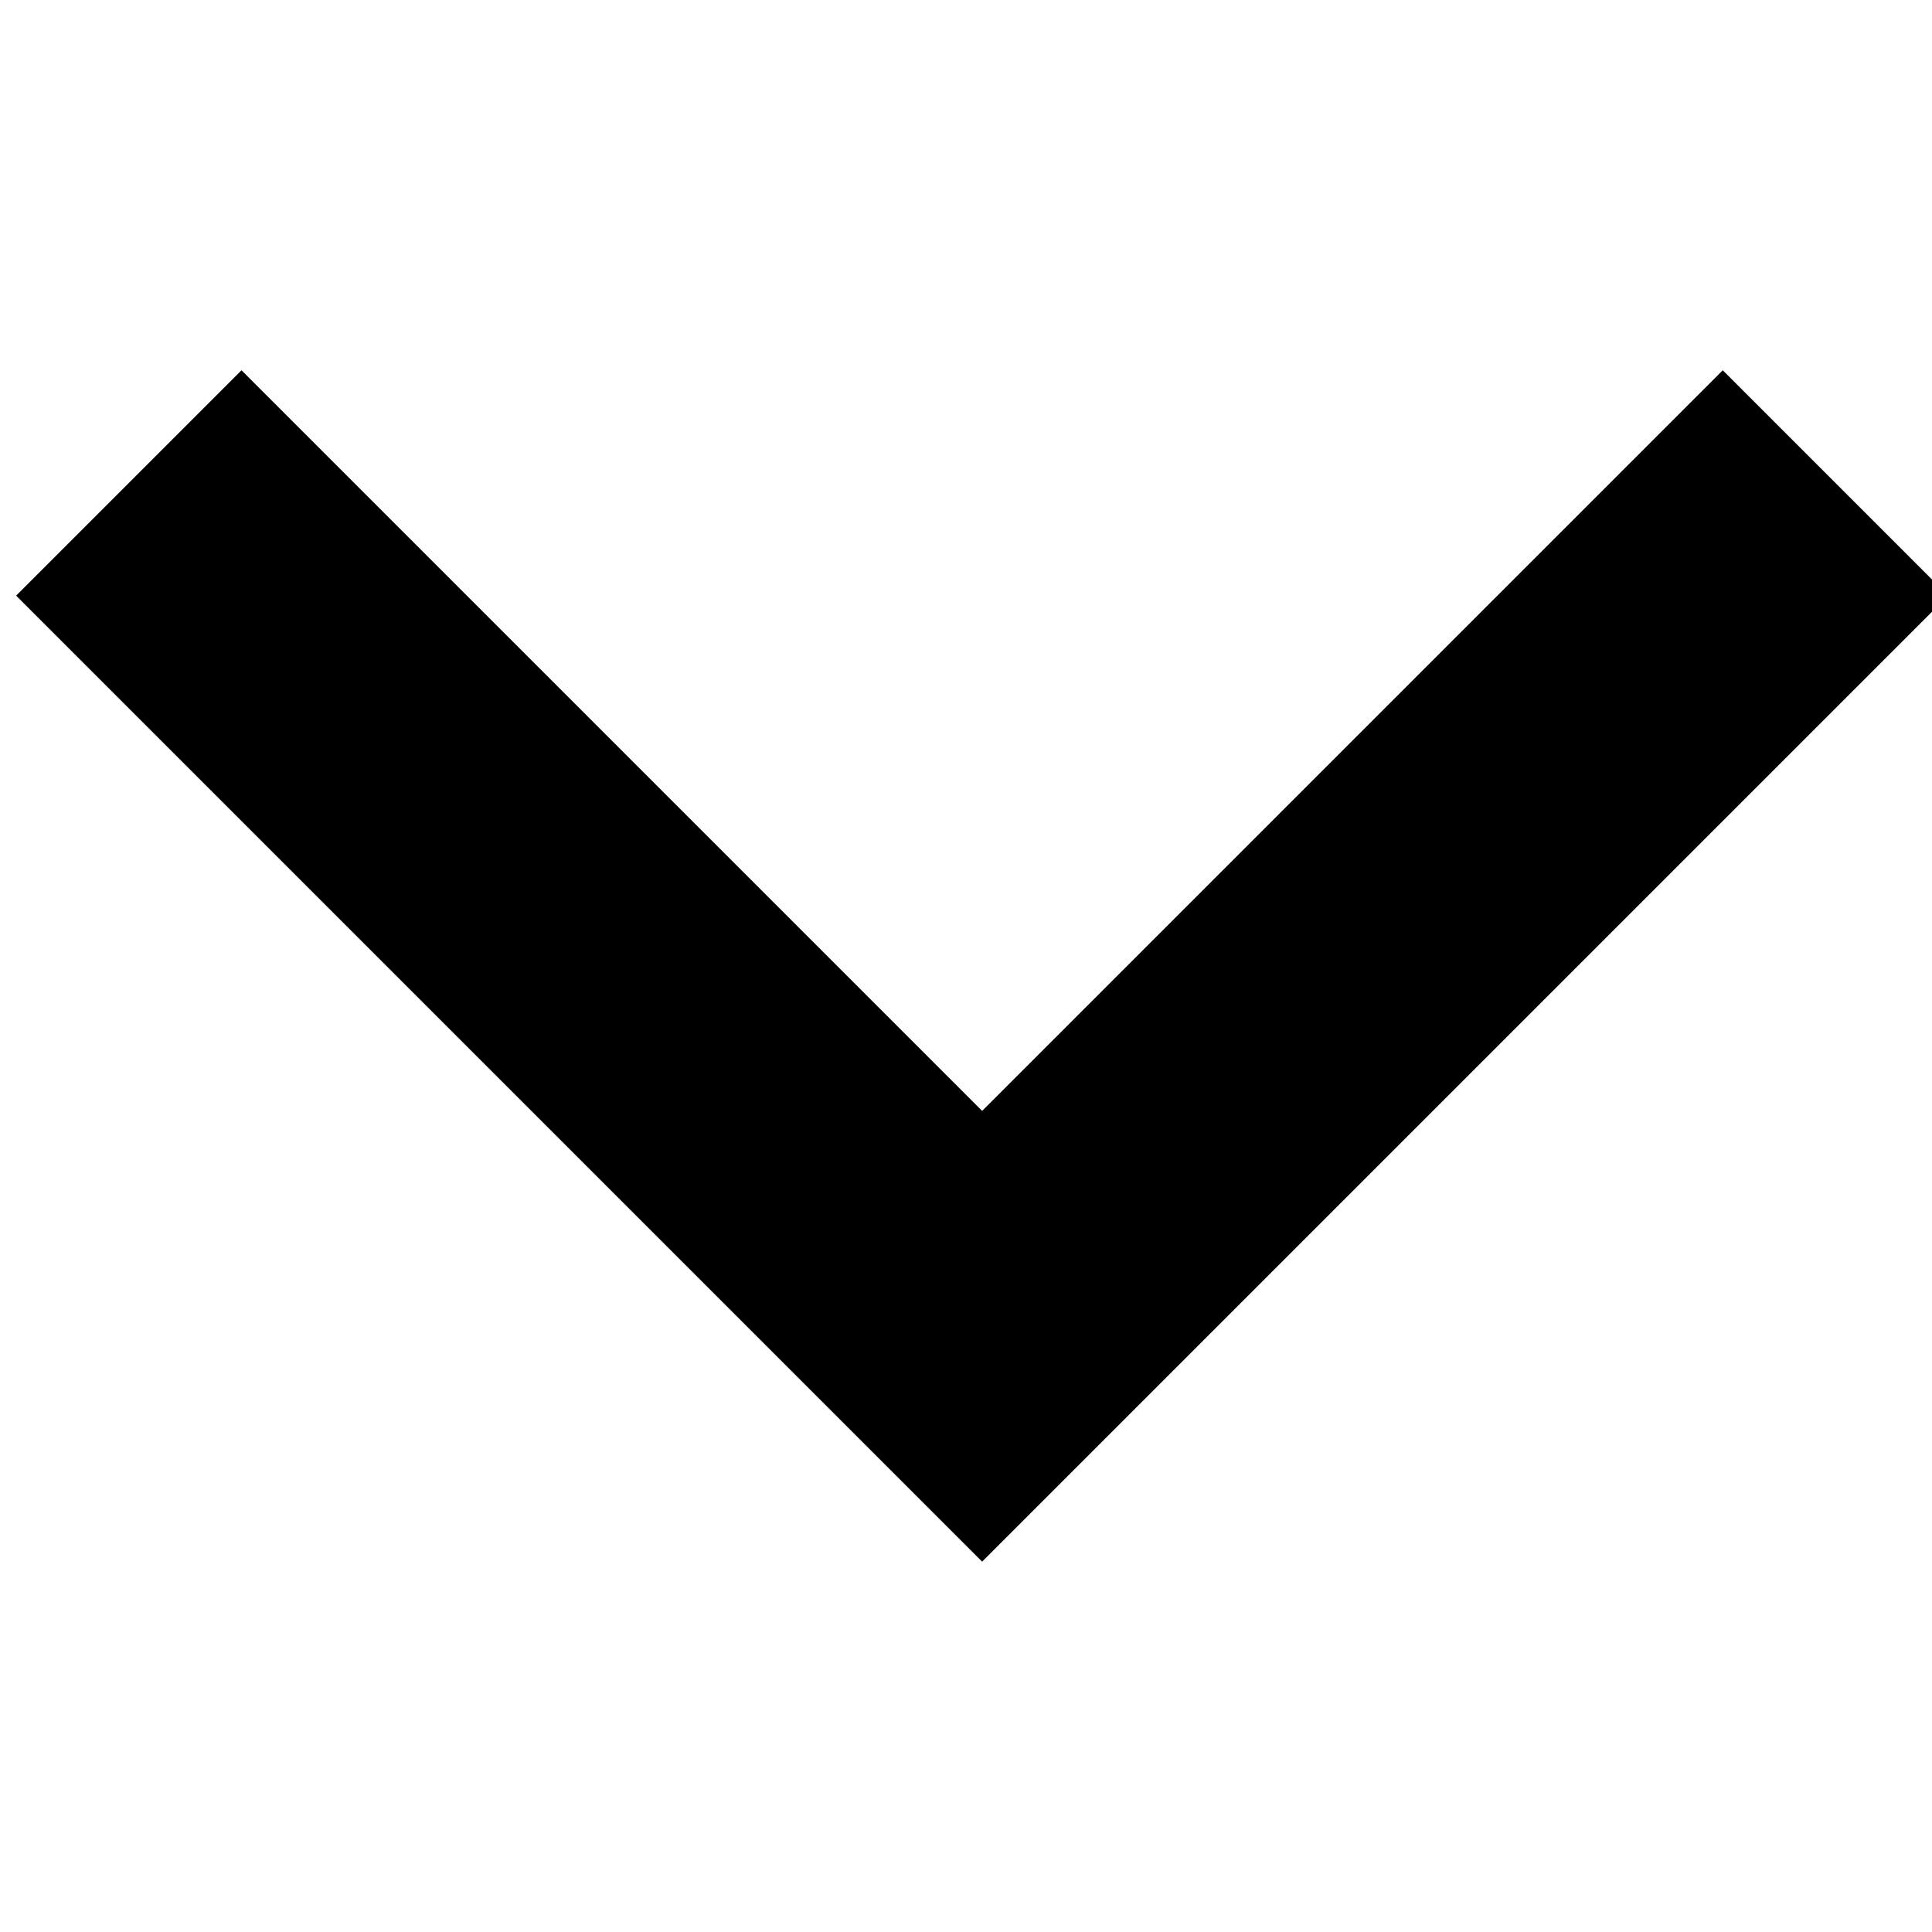 <svg width="20" height="20" viewBox="0 0 20 20" fill="none" xmlns="http://www.w3.org/2000/svg">
<g clip-path="url(#clip0_4609_1499)">
<path d="M10.167 11.5L2.5 3.833L0.167 6.166L10.167 16.166L20.167 6.166L17.834 3.833L10.167 11.5Z" fill="currentColor"/>
</g>
<defs>
<clipPath id="clip0_4609_1499">
<rect width="20" height="20" fill="white"/>
</clipPath>
</defs>
</svg>
